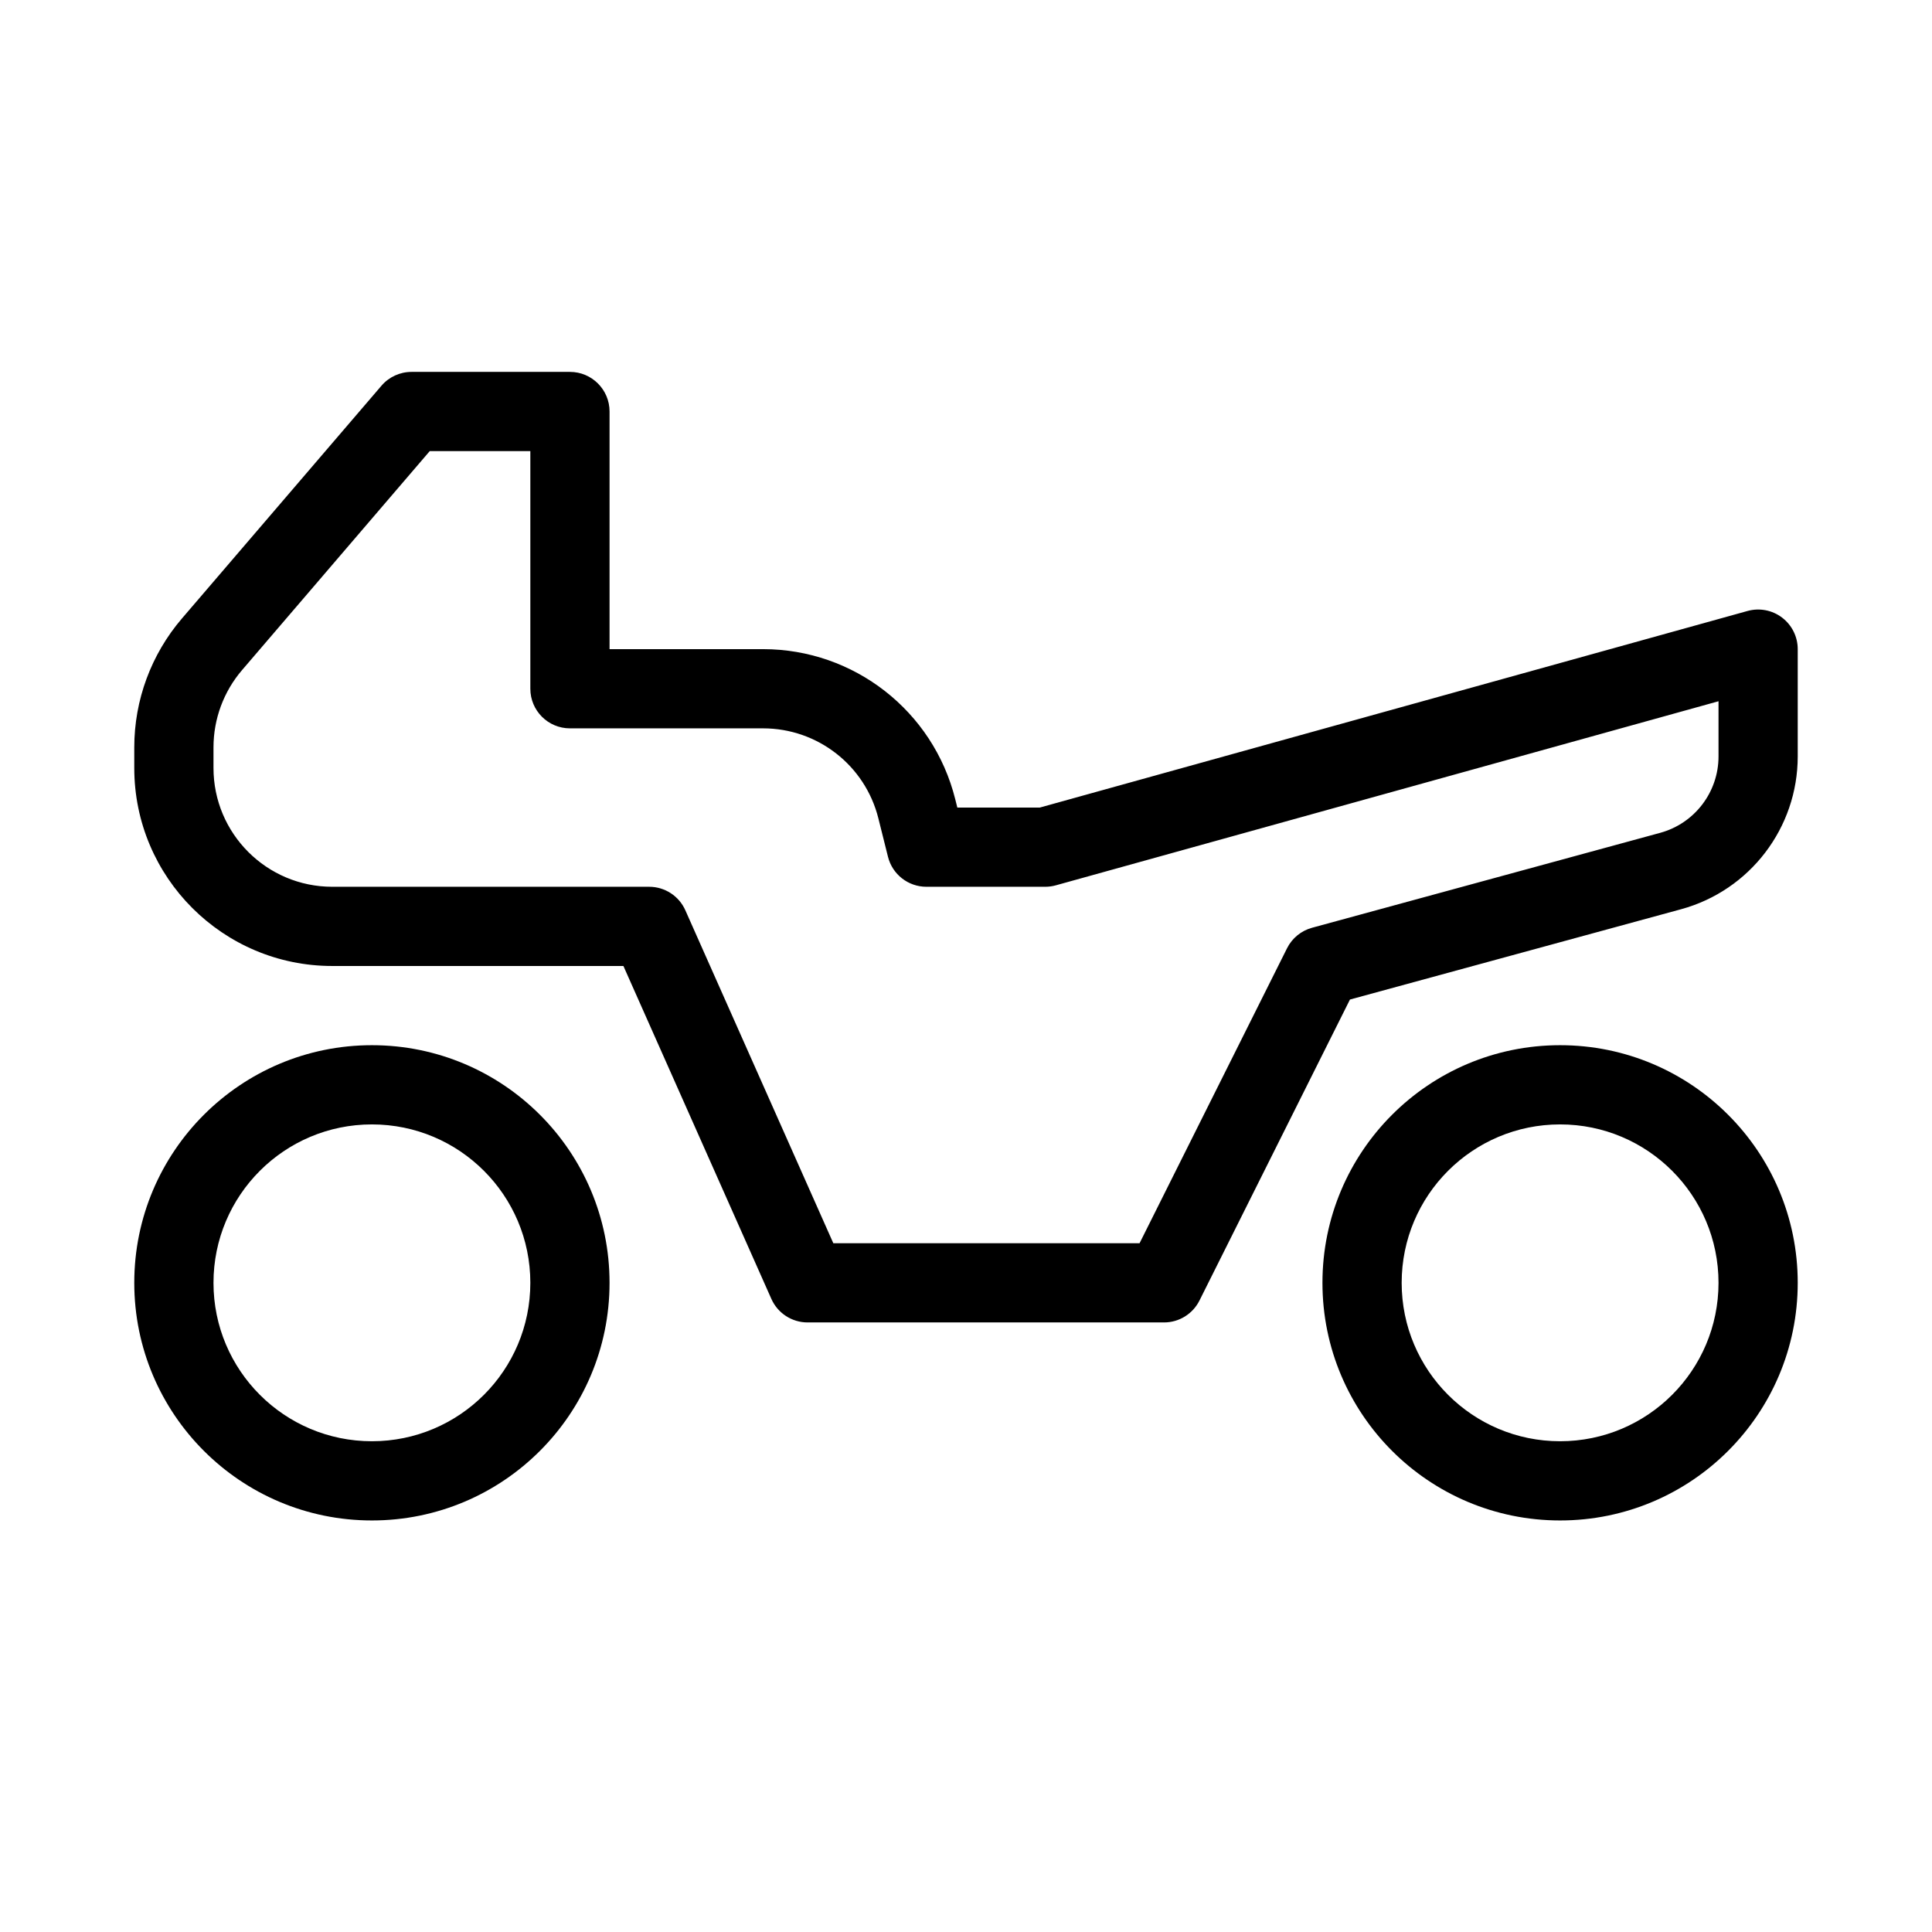 <?xml version="1.0" encoding="UTF-8"?>
<!-- Uploaded to: SVG Find, www.svgrepo.com, Generator: SVG Find Mixer Tools -->
<svg fill="#000000" width="800px" height="800px" version="1.1" viewBox="144 144 512 512" xmlns="http://www.w3.org/2000/svg">
 <g fill-rule="evenodd">
  <path d="m245.09 246.22c1.992-2.324 4.902-3.664 7.969-3.664h41.984c5.797 0 10.496 4.699 10.496 10.496v62.977h40.691c24.082 0 45.074 16.387 50.914 39.75l0.559 2.234h21.859l187.55-52.098c3.16-0.879 6.551-0.23 9.16 1.758 2.613 1.984 4.144 5.074 4.144 8.355v28.43c0 18.93-12.668 35.523-30.938 40.504l-87.727 23.926-39.883 79.77c-1.777 3.555-5.414 5.801-9.387 5.801h-94.465c-4.148 0-7.906-2.441-9.594-6.231l-39.211-88.23h-77.148c-28.984 0-52.48-23.496-52.48-52.48v-5.461c0-12.527 4.481-24.645 12.633-34.156zm12.797 17.328-49.727 58.016c-4.894 5.707-7.582 12.973-7.582 20.492v5.461c0 17.387 14.098 31.488 31.488 31.488h83.969c4.148 0 7.906 2.441 9.59 6.231l39.215 88.234h81.156l39.082-78.168c1.336-2.672 3.746-4.648 6.625-5.434l92.254-25.156c9.133-2.492 15.469-10.789 15.469-20.254v-14.621l-175.62 48.785c-0.918 0.254-1.863 0.383-2.809 0.383h-31.488c-4.816 0-9.016-3.277-10.184-7.949l-2.547-10.184c-3.504-14.02-16.098-23.852-30.547-23.852h-51.188c-5.797 0-10.496-4.699-10.496-10.496v-62.977z"/>
  <path d="m242.56 441.98c-23.188 0-41.984 18.793-41.984 41.98 0 23.191 18.797 41.984 41.984 41.984s41.984-18.793 41.984-41.984c0-23.188-18.797-41.98-41.984-41.98zm-62.977 41.98c0-34.781 28.195-62.973 62.977-62.973s62.977 28.191 62.977 62.973c0 34.785-28.195 62.977-62.977 62.977s-62.977-28.191-62.977-62.977z"/>
  <path d="m557.44 441.98c-23.188 0-41.984 18.793-41.984 41.98 0 23.191 18.797 41.984 41.984 41.984s41.984-18.793 41.984-41.984c0-23.188-18.797-41.98-41.984-41.98zm-62.977 41.98c0-34.781 28.195-62.973 62.977-62.973 34.785 0 62.977 28.191 62.977 62.973 0 34.785-28.191 62.977-62.977 62.977-34.781 0-62.977-28.191-62.977-62.977z"/>
 </g>
</svg>